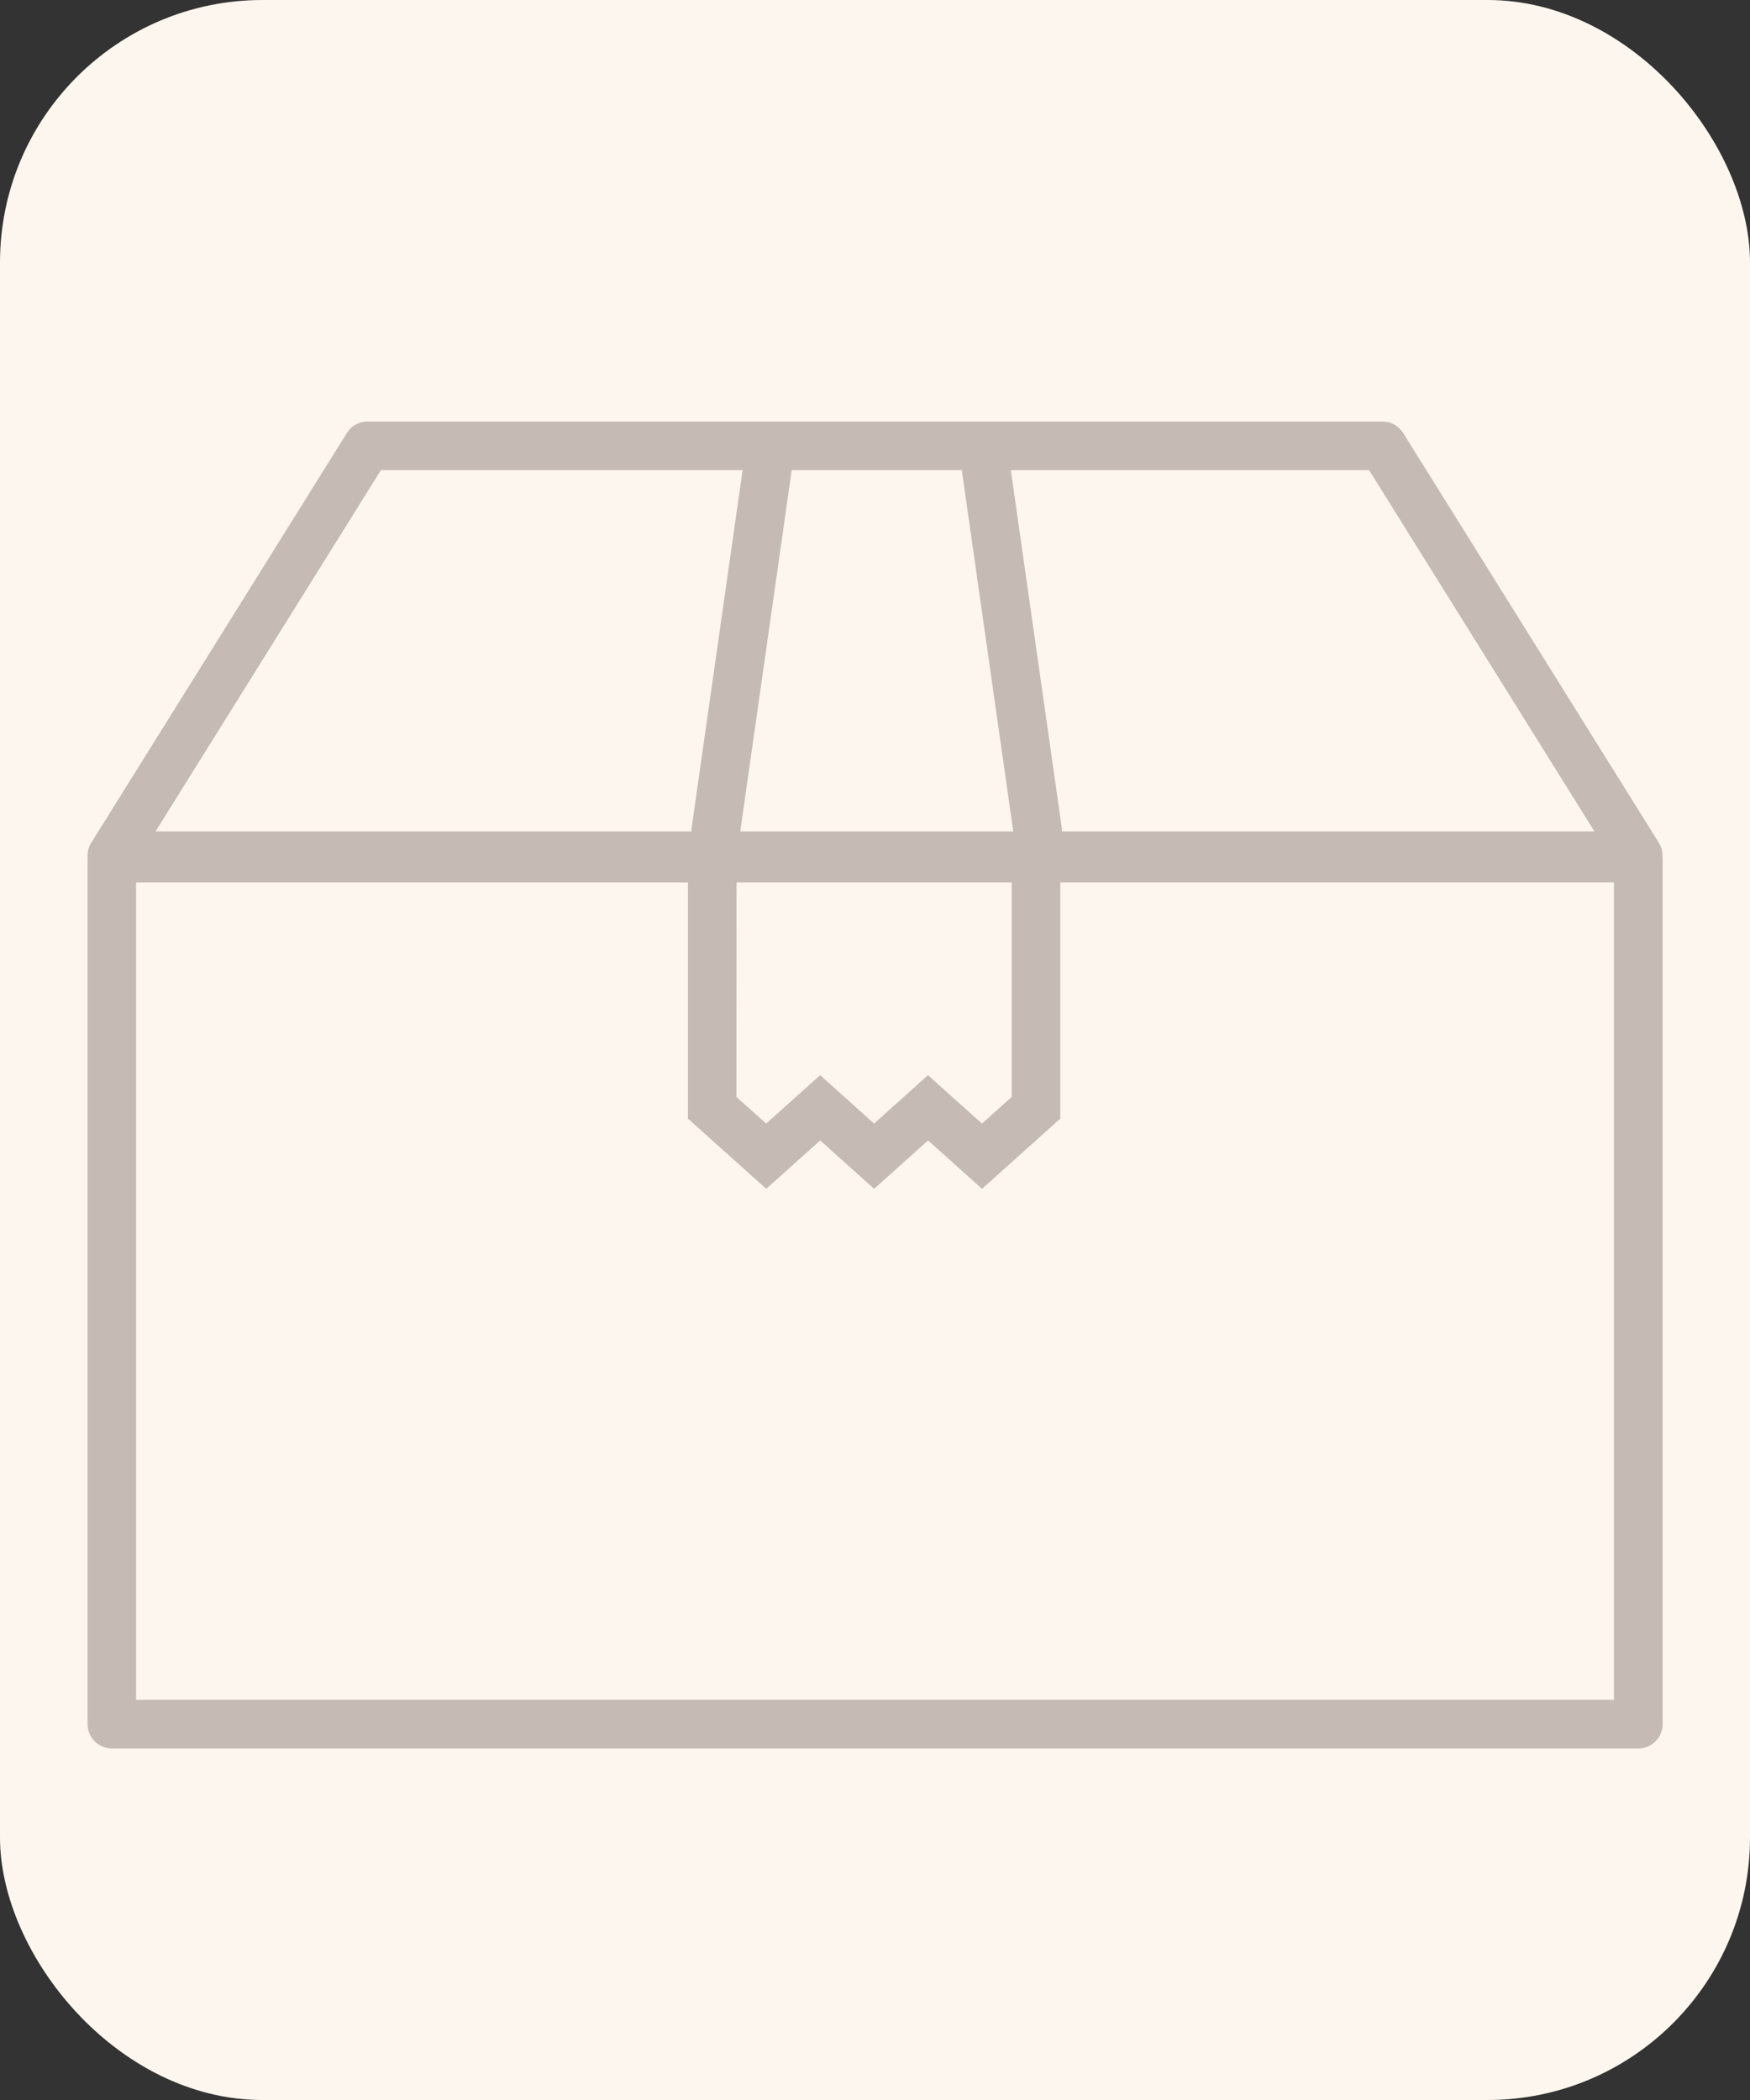 <svg xmlns="http://www.w3.org/2000/svg" width="100" height="120" viewBox="0 0 100 120">
  <rect x="0" y="0" width="100" height="120" fill="#333333" stroke="none"/>
  <g id="グループ_1895" data-name="グループ 1895" transform="translate(-1360.235 -3353.328)">
    <rect id="Base" width="100" height="120" rx="15" transform="translate(1360.235 3353.328)" fill="#fdf6ee"/>
    <path id="パス_1993" data-name="パス 1993" d="M126.495,79.273a1.386,1.386,0,0,0-.2-.82L111.68,55.032a1.388,1.388,0,0,0-1.178-.653H52.5a1.387,1.387,0,0,0-1.178.653L36.71,78.453a1.386,1.386,0,0,0-.2.82c0,.017-.005.034-.005.052v49.489a1.388,1.388,0,0,0,1.388,1.388h87.225a1.388,1.388,0,0,0,1.388-1.388V79.325C126.5,79.307,126.5,79.29,126.495,79.273Zm-52.906,1.44H89.313V92.972l-1.7,1.522-3.085-2.767-3.081,2.766-3.081-2.766-3.085,2.767-1.7-1.522Zm12.87-23.558L89.4,77.8H73.8l2.941-20.645ZM122.611,77.8H92.181a1.4,1.4,0,0,0-.009-.214L89.262,57.154h20.471ZM53.267,57.154H73.934L71.023,77.585a1.392,1.392,0,0,0-.009.214H40.389Zm70.457,70.272H39.275V80.713H70.813v13.5l4.471,4.01,3.084-2.765,3.082,2.766,3.082-2.766,3.084,2.765,4.472-4.01v-13.5h31.636Z" transform="translate(1328.735 3323.038)" fill="#c6bab5"/>
  </g>
</svg>
